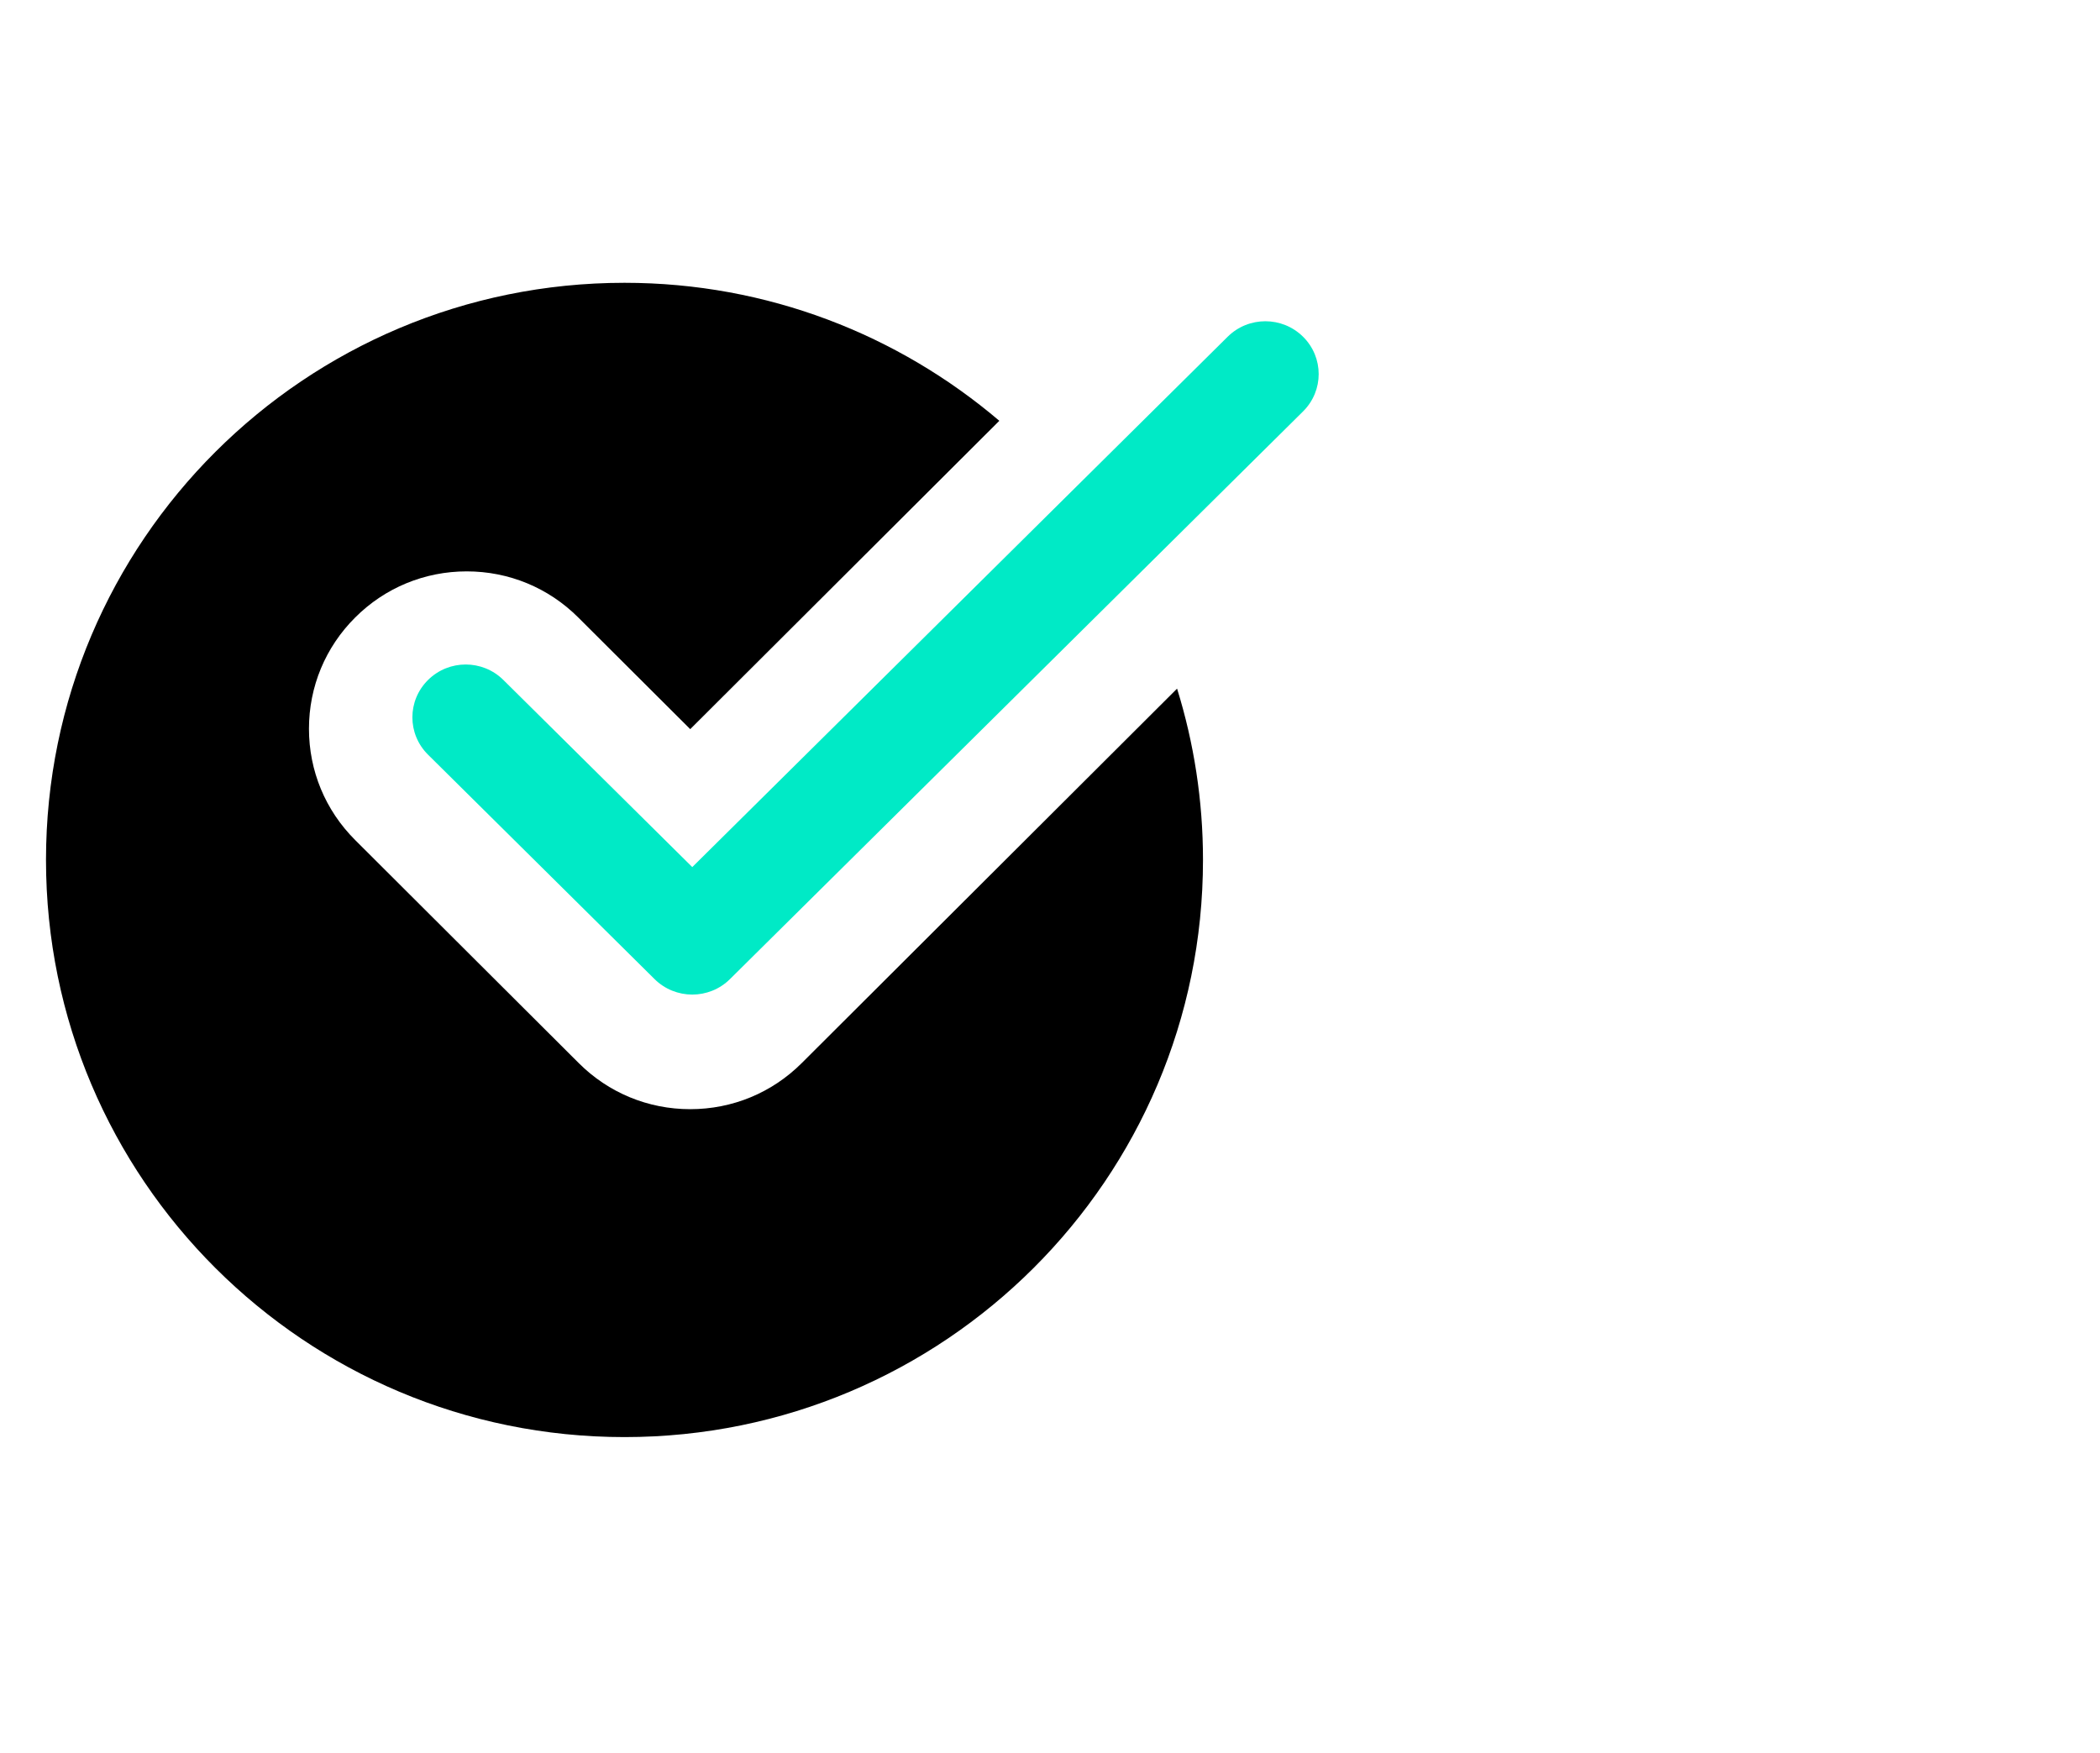 <?xml version="1.0" encoding="UTF-8" standalone="no"?>
<!DOCTYPE svg PUBLIC "-//W3C//DTD SVG 1.1//EN" "http://www.w3.org/Graphics/SVG/1.1/DTD/svg11.dtd">
<svg width="100%" height="100%" viewBox="0 0 218 182" version="1.1" xmlns="http://www.w3.org/2000/svg" xmlns:xlink="http://www.w3.org/1999/xlink" xml:space="preserve" xmlns:serif="http://www.serif.com/" style="fill-rule:evenodd;clip-rule:evenodd;stroke-linejoin:round;stroke-miterlimit:2;">
    <g transform="matrix(1,0,0,1,-11649,-2931)">
        <g id="Монтажная-область7" serif:id="Монтажная область7" transform="matrix(0.27,0,0,0.351,8791.37,1900.56)">
            <rect x="10594.5" y="2931.82" width="804.389" height="516.535" style="fill:none;"/>
            <g transform="matrix(7.414,0,0,5.69,10601.5,3019.37)">
                <clipPath id="_clip1">
                    <path d="M39.194,40.557C37.65,42.104 35.594,42.955 33.409,42.955C31.225,42.955 29.168,42.104 27.625,40.557L16.034,28.967C14.488,27.422 13.637,25.366 13.637,23.182C13.637,20.997 14.488,18.941 16.034,17.397C17.577,15.851 19.634,15 21.818,15C24.003,15 26.059,15.851 27.603,17.397L33.409,23.201L49.438,7.173C44.201,2.708 37.421,0 30,0C13.432,0 0,13.432 0,30C0,46.568 13.432,60 30,60C46.568,60 60,46.568 60,30C60,26.899 59.529,23.91 58.656,21.095L39.194,40.557Z" clip-rule="nonzero"/>
                </clipPath>
                <g clip-path="url(#_clip1)">
                    <rect x="-5" y="-5" width="70" height="70"/>
                </g>
            </g>
            <g transform="matrix(7.414,0,0,5.69,10601.5,2899.87)">
                <clipPath id="_clip2">
                    <path d="M33.515,58C32.807,58 32.099,57.731 31.56,57.196L19.811,45.529C18.73,44.456 18.73,42.721 19.811,41.648C20.892,40.574 22.639,40.574 23.72,41.648L33.515,51.373L61.28,23.805C62.361,22.732 64.108,22.732 65.189,23.805C66.27,24.878 66.27,26.613 65.189,27.687L35.469,57.196C34.931,57.731 34.223,58 33.515,58Z" clip-rule="nonzero"/>
                </clipPath>
                <g clip-path="url(#_clip2)">
                    <rect x="14" y="18" width="57" height="45" style="fill:rgb(0,234,198);"/>
                </g>
            </g>
        </g>
    </g>
</svg>
